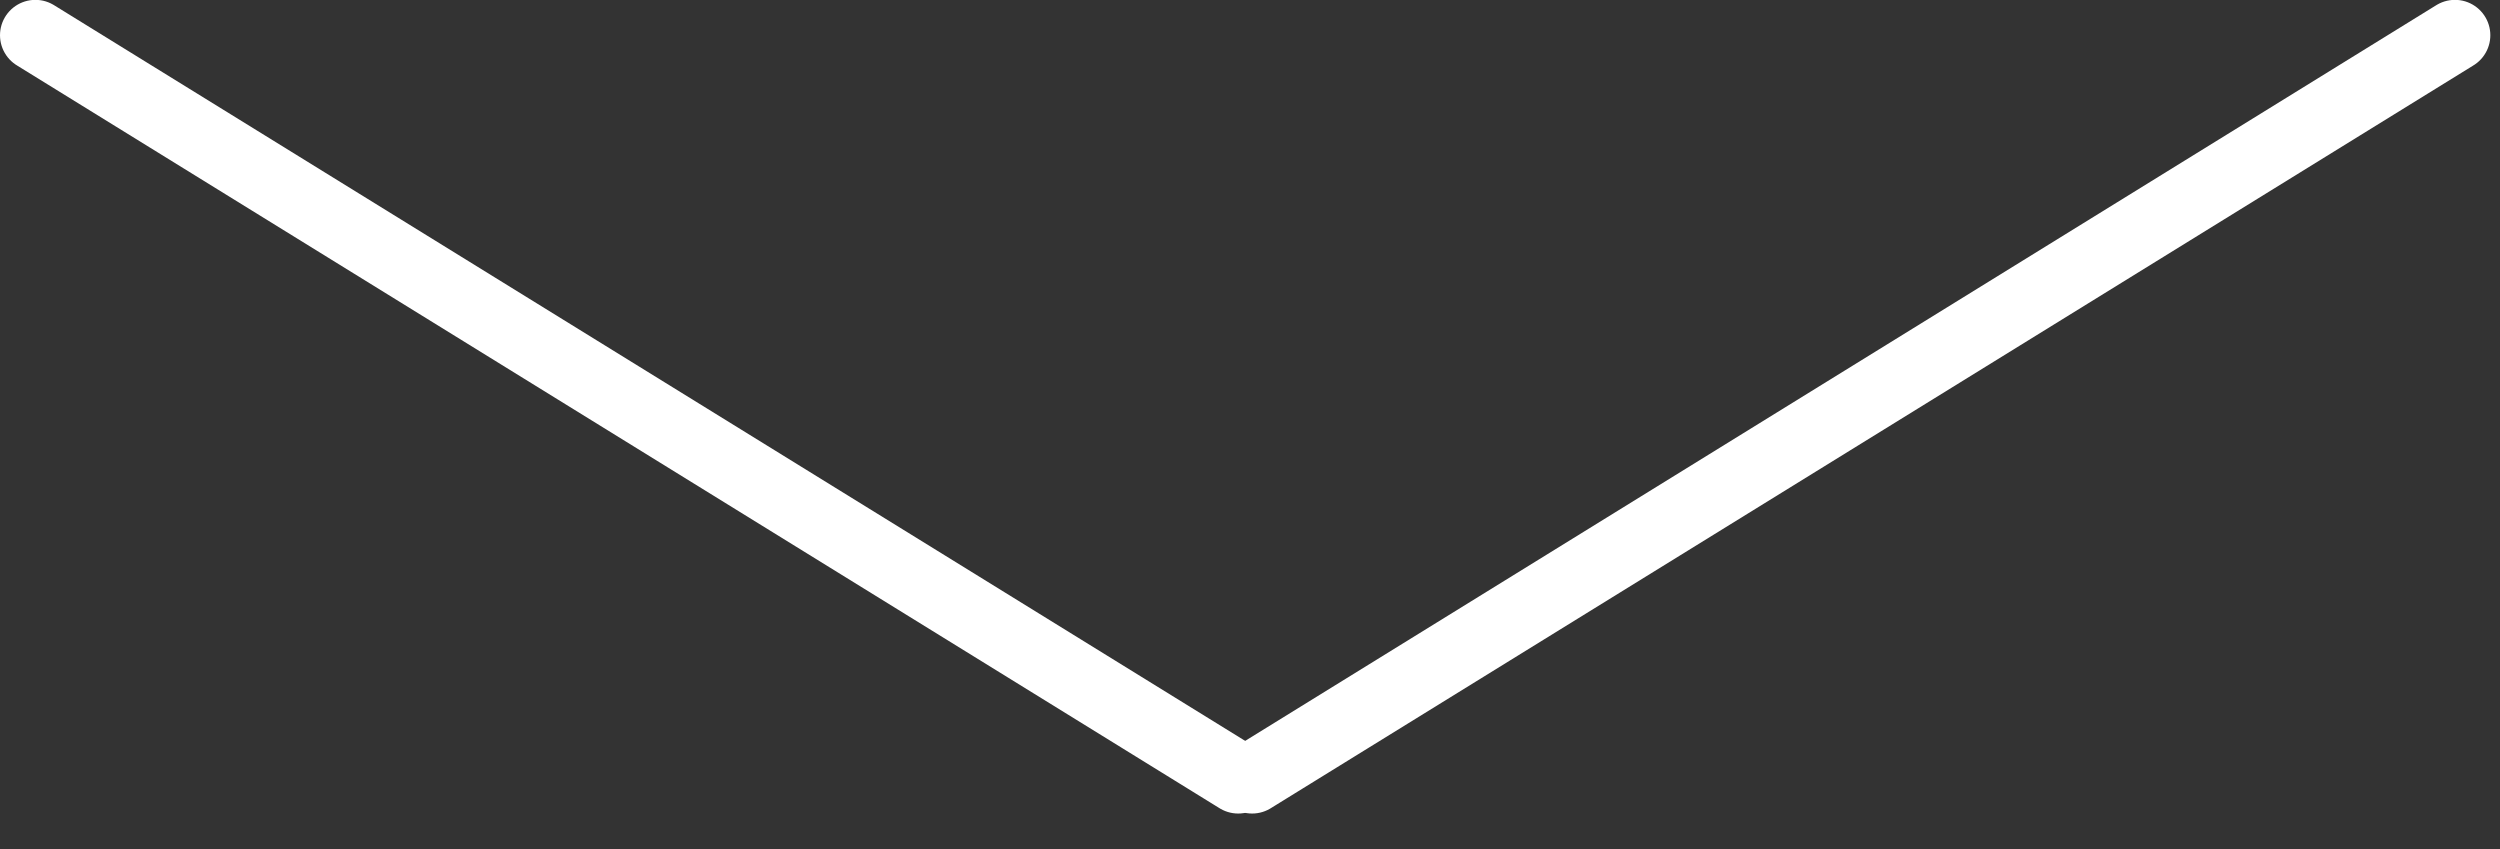 <?xml version="1.0" encoding="UTF-8" standalone="no"?>
<!DOCTYPE svg PUBLIC "-//W3C//DTD SVG 1.1//EN" "http://www.w3.org/Graphics/SVG/1.1/DTD/svg11.dtd">
<svg width="100%" height="100%" viewBox="0 0 53 18" version="1.1" xmlns="http://www.w3.org/2000/svg" xmlns:xlink="http://www.w3.org/1999/xlink" xml:space="preserve" xmlns:serif="http://www.serif.com/" style="fill-rule:evenodd;clip-rule:evenodd;stroke-linecap:round;stroke-linejoin:round;stroke-miterlimit:10;">
    <rect x="0" y="0" width="53" height="18" fill="#333333" stroke="none"/>
    <g transform="matrix(1,0,0,1,-673.602,-727.023)">
        <g id="_--IDML-" serif:id=" [IDML]" transform="matrix(1,0,0,1,717.852,1502.52)">
            <g id="_--IDML-1" serif:id=" [IDML]" transform="matrix(1,0,0,1,0,-2577.75)">
                <path d="M-43.5,1803L-18,1818.75" style="fill:none;fill-rule:nonzero;stroke:white;stroke-width:1.5px;"/>
            </g>
            <g id="_--IDML-2" serif:id=" [IDML]" transform="matrix(-1,0,0,1,-35.705,-2577.75)">
                <path d="M-43.5,1803L-18,1818.75" style="fill:none;fill-rule:nonzero;stroke:white;stroke-width:1.5px;"/>
            </g>
        </g>
    </g>
</svg>
